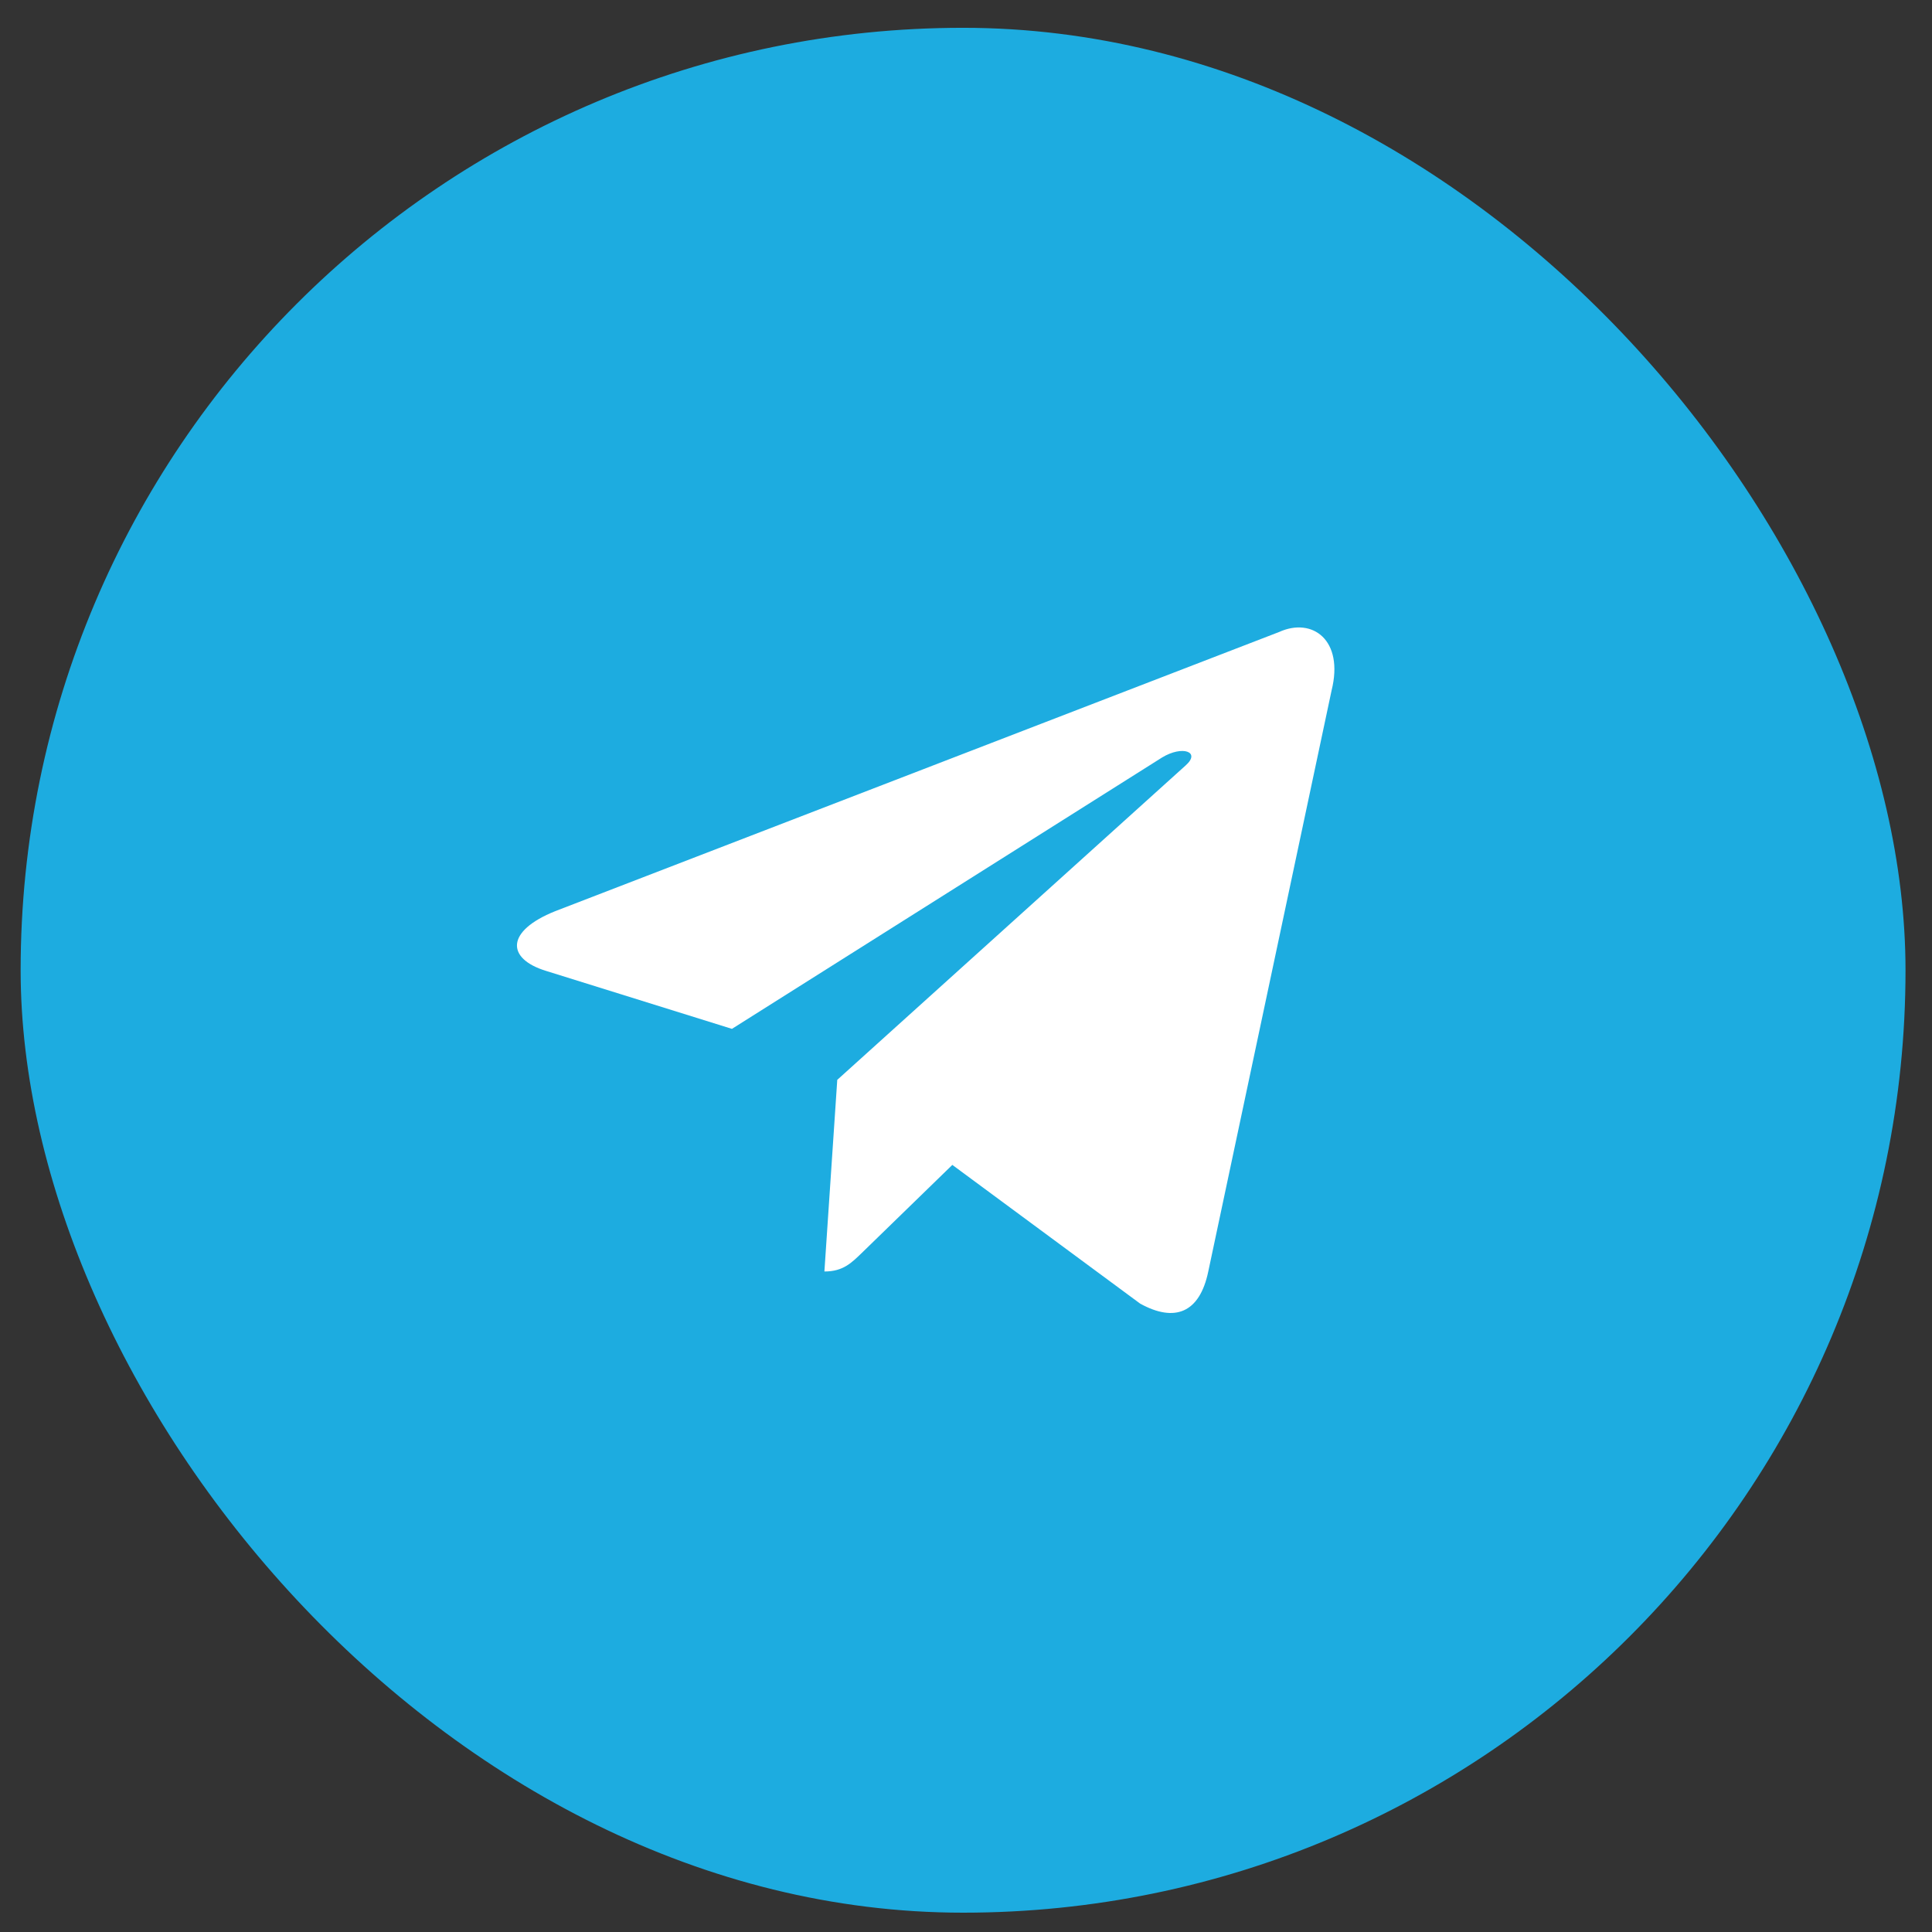 <?xml version="1.0" encoding="UTF-8"?> <svg xmlns="http://www.w3.org/2000/svg" width="41" height="41" viewBox="0 0 41 41" fill="none"><rect x="0" y="0" width="41" height="41" fill="#333333" stroke="none"/><rect x="0.438" y="0.59" width="40" height="40" rx="20" fill="#1DACE0"></rect><path d="M27.147 13.411L11.781 19.337C10.732 19.758 10.738 20.343 11.588 20.604L15.533 21.834L24.661 16.075C25.093 15.813 25.487 15.954 25.163 16.242L17.768 22.916H17.766L17.768 22.917L17.495 26.983C17.894 26.983 18.07 26.8 18.294 26.584L20.21 24.721L24.196 27.665C24.931 28.07 25.458 27.862 25.641 26.985L28.258 14.654C28.526 13.58 27.848 13.094 27.147 13.411V13.411Z" fill="white"></path></svg> 